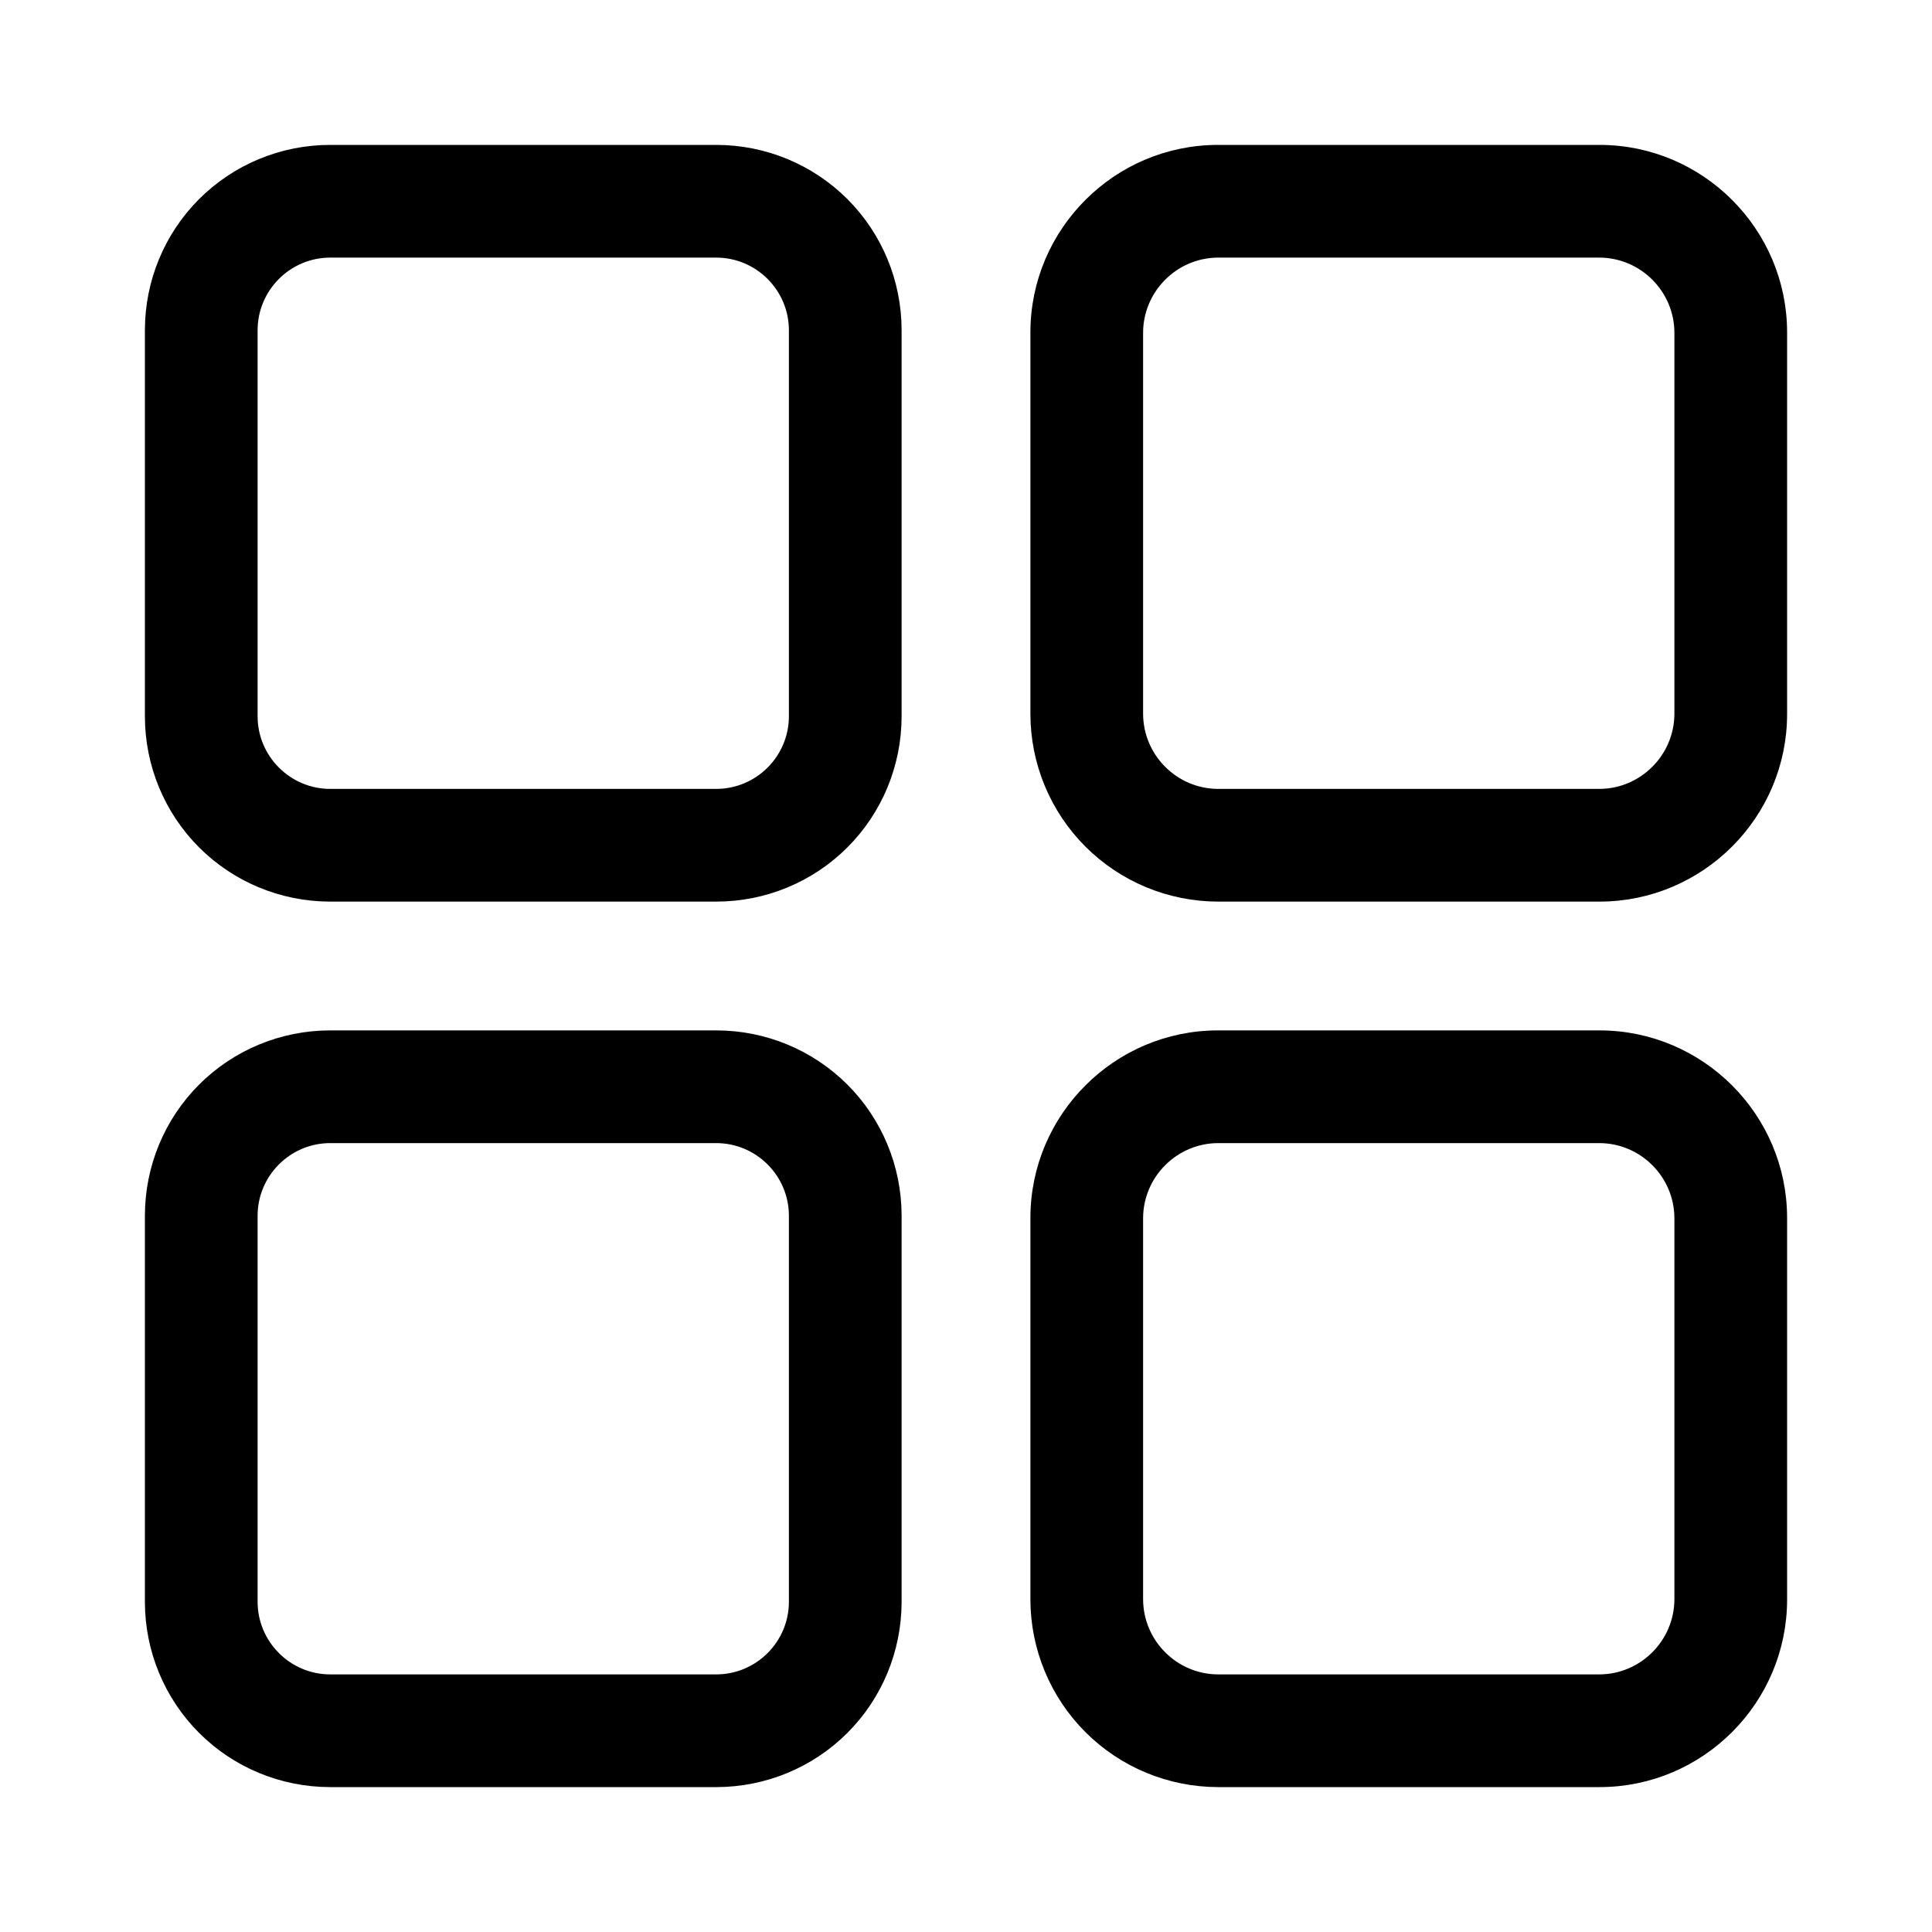 <svg width="24" height="24" viewBox="0 0 24 24" fill="none" xmlns="http://www.w3.org/2000/svg">
<path d="M4.098 11.1H4.098H8.902H8.902C9.485 11.099 10.044 10.868 10.456 10.456C10.868 10.044 11.099 9.485 11.1 8.902V8.902V4.098V4.098C11.099 3.515 10.868 2.956 10.456 2.544C10.044 2.132 9.485 1.901 8.902 1.9H8.902L4.098 1.9L4.098 1.9C3.515 1.901 2.956 2.132 2.544 2.544C2.132 2.956 1.901 3.515 1.9 4.098V4.098L1.9 8.902L1.9 8.902C1.901 9.485 2.132 10.044 2.544 10.456C2.956 10.868 3.515 11.099 4.098 11.1ZM15.13 11.1H15.13H19.87C21.099 11.1 22.1 10.098 22.1 8.87V4.13C22.1 2.901 21.099 1.9 19.87 1.9H15.13C13.901 1.9 12.9 2.901 12.9 4.13V8.87L12.9 8.87C12.901 9.461 13.136 10.028 13.554 10.446C13.972 10.864 14.539 11.099 15.13 11.1ZM4.098 22.1H4.098H8.902H8.902C9.485 22.099 10.044 21.868 10.456 21.456C10.868 21.044 11.099 20.485 11.1 19.902V19.902V15.098V15.098C11.099 14.515 10.868 13.956 10.456 13.544C10.044 13.132 9.485 12.901 8.902 12.9H8.902H4.098H4.098C3.515 12.901 2.956 13.132 2.544 13.544C2.132 13.956 1.901 14.515 1.9 15.098V15.098L1.9 19.902L1.9 19.902C1.901 20.485 2.132 21.044 2.544 21.456C2.956 21.868 3.515 22.099 4.098 22.1ZM15.13 22.1H15.13H19.87C21.099 22.1 22.1 21.099 22.1 19.87V15.13C22.1 13.901 21.099 12.9 19.87 12.9H15.13C13.901 12.9 12.9 13.901 12.9 15.13V19.87L12.9 19.87C12.901 20.461 13.136 21.028 13.554 21.446C13.972 21.864 14.539 22.099 15.13 22.1ZM3.1 4.103C3.1 3.55 3.55 3.1 4.103 3.1H8.896C9.45 3.1 9.9 3.55 9.9 4.103V8.897C9.9 9.45 9.451 9.9 8.896 9.9H4.103C3.55 9.9 3.1 9.45 3.1 8.897V4.103ZM14.1 4.135C14.1 3.565 14.565 3.1 15.135 3.1H19.865C20.436 3.1 20.9 3.565 20.9 4.135V8.864C20.9 9.435 20.435 9.9 19.865 9.9H15.135C14.564 9.9 14.1 9.435 14.1 8.864V4.135ZM3.1 15.103C3.1 14.55 3.55 14.1 4.103 14.1H8.896C9.45 14.1 9.9 14.55 9.9 15.103V19.897C9.9 20.45 9.451 20.9 8.896 20.9H4.103C3.55 20.9 3.1 20.45 3.1 19.897V15.103ZM14.1 15.135C14.1 14.565 14.565 14.1 15.135 14.1H19.865C20.436 14.1 20.9 14.565 20.9 15.135V19.864C20.9 20.435 20.435 20.9 19.865 20.9H15.135C14.564 20.9 14.1 20.435 14.1 19.864V15.135Z" fill="black" stroke="black" stroke-width="0.2"/>
</svg>

